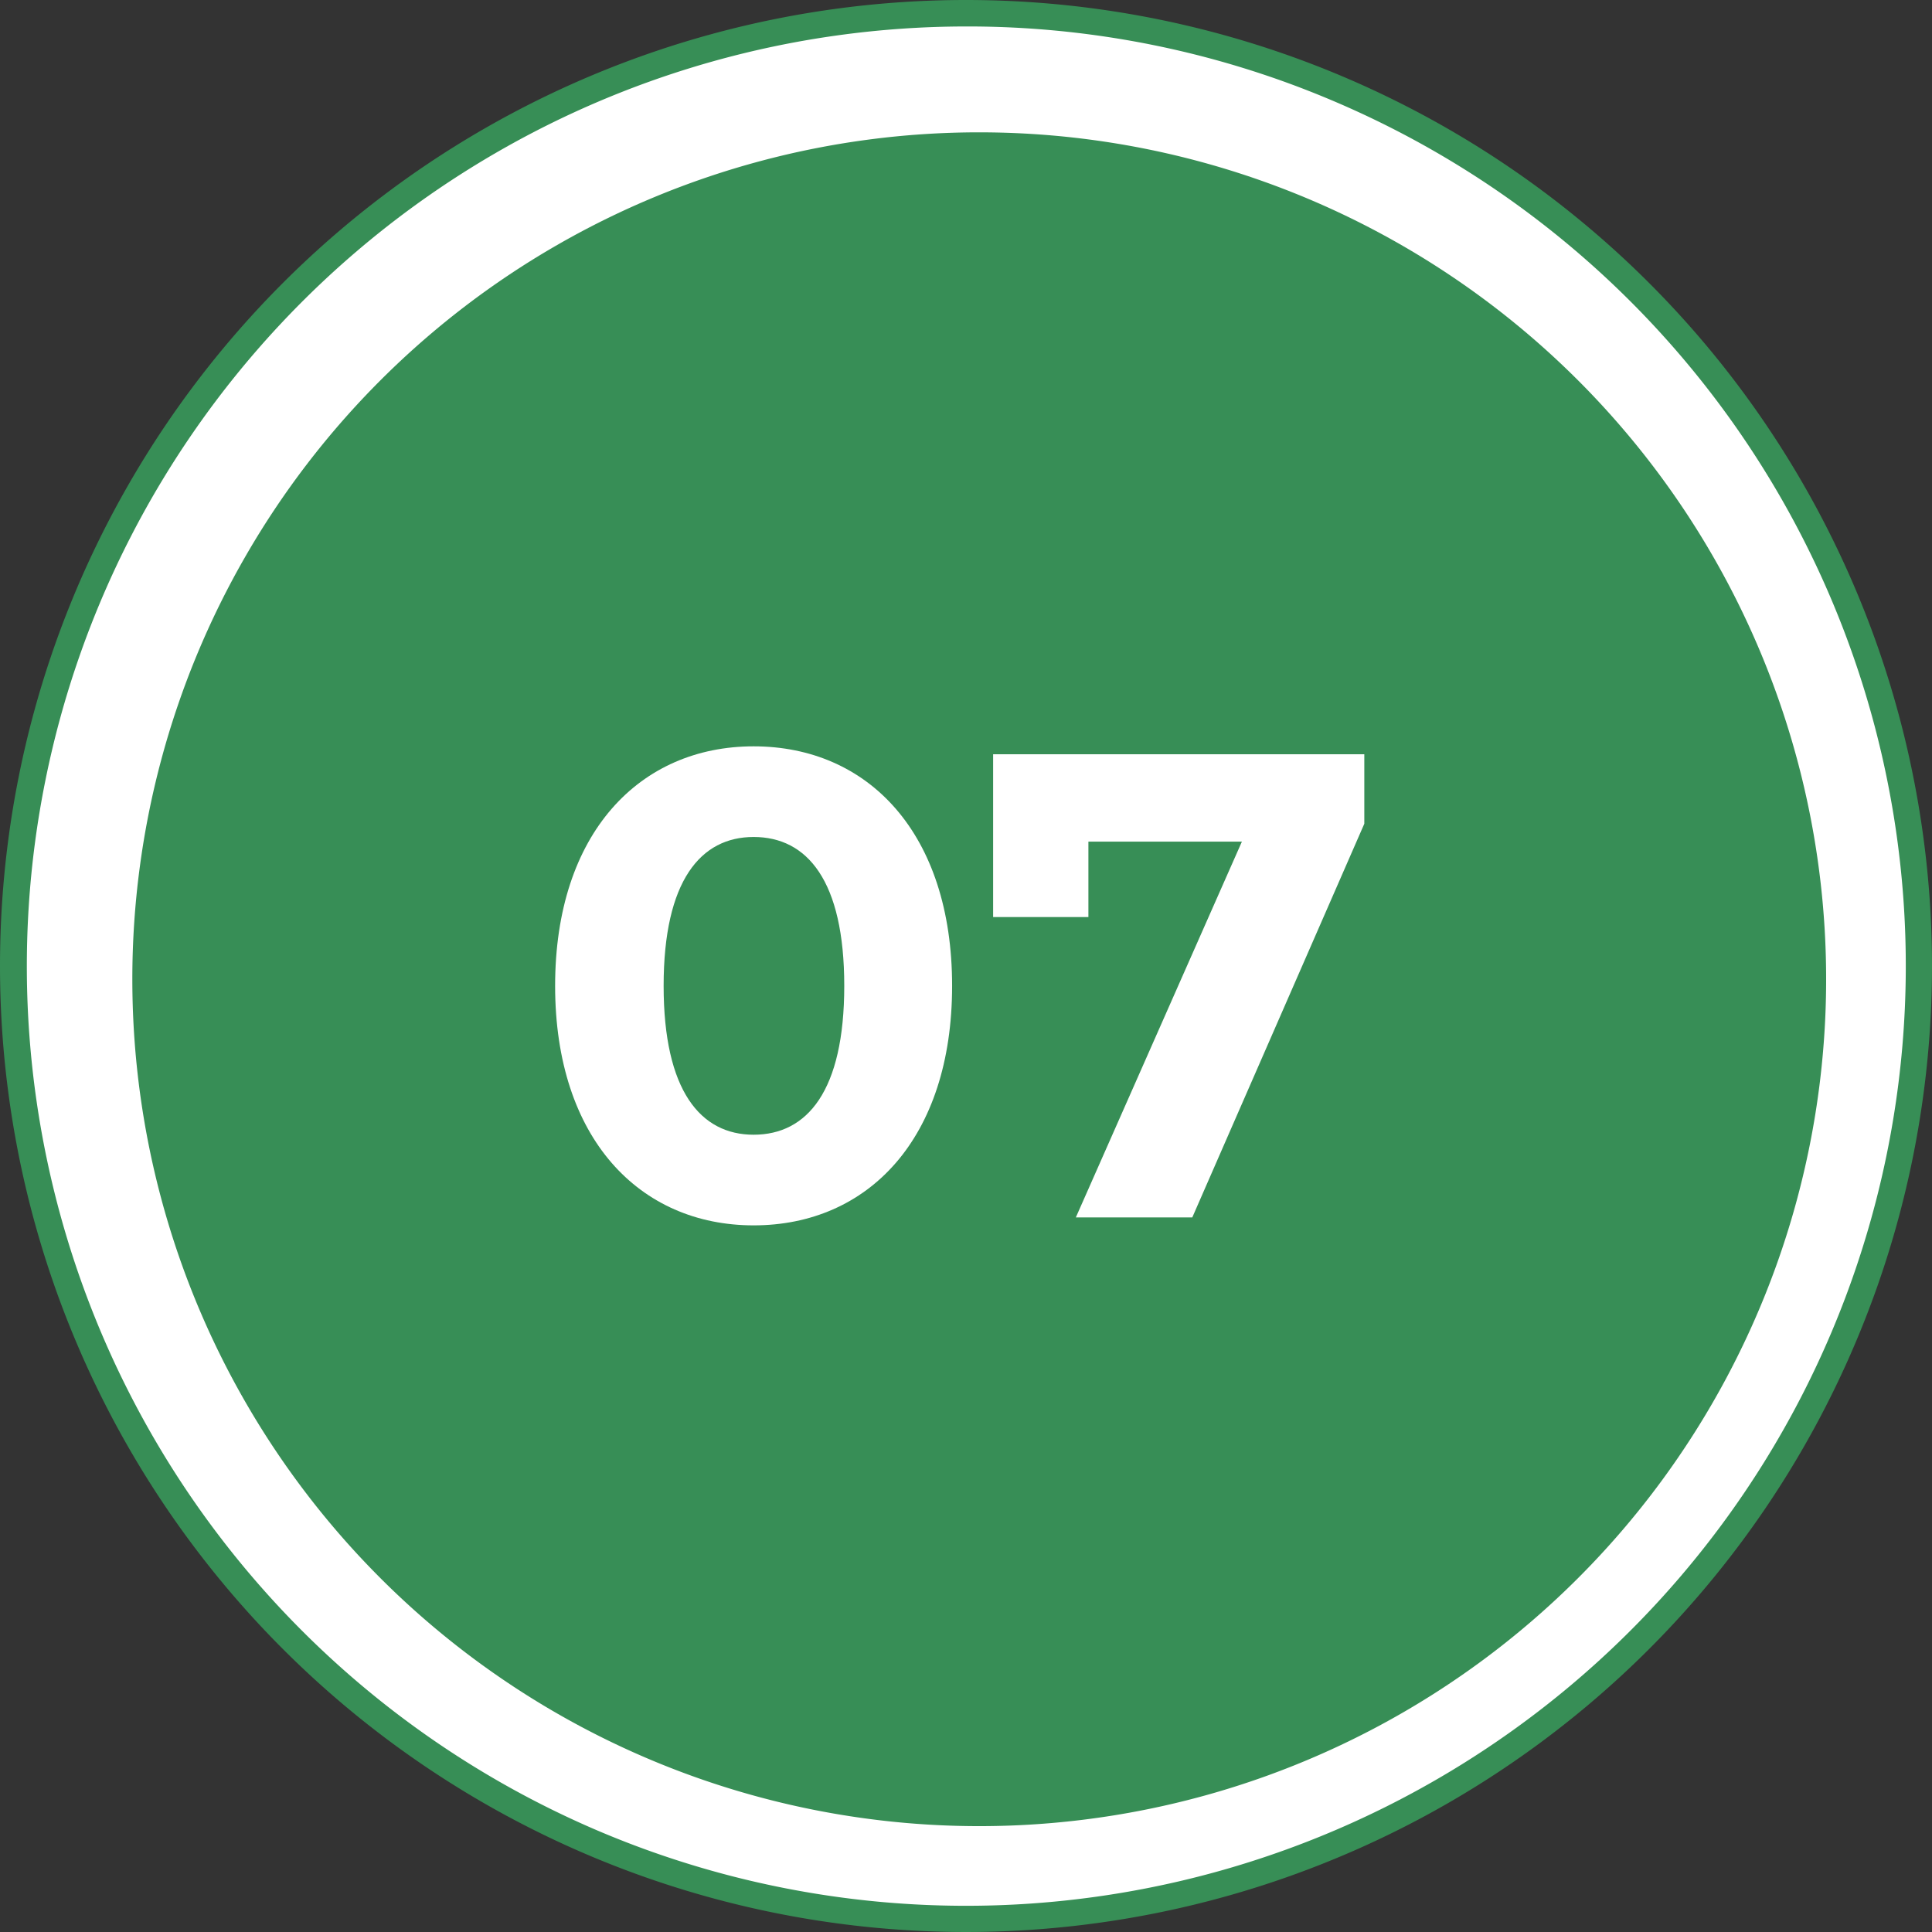 <svg xmlns="http://www.w3.org/2000/svg" width="73" height="73" viewBox="0 0 73 73">
  <rect x="0" y="0" width="73" height="73" fill="#333333" stroke="none"/>
  <g id="グループ_391" data-name="グループ 391" transform="translate(10784 2275)">
    <path id="パス_536" data-name="パス 536" d="M36.5,72.5A36.01,36.01,0,0,1,22.487,3.329,36.009,36.009,0,0,1,50.513,69.671,35.774,35.774,0,0,1,36.5,72.5Z" transform="translate(-10784 -2275)" fill="#fff"/>
    <path id="パス_537" data-name="パス 537" d="M36.5,1A35.51,35.51,0,0,0,22.682,69.211,35.509,35.509,0,0,0,50.318,3.789,35.277,35.277,0,0,0,36.5,1m0-1A36.5,36.5,0,1,1,0,36.5,36.5,36.5,0,0,1,36.5,0Z" transform="translate(-10784 -2275)" fill="#378e56"/>
    <path id="パス_160" data-name="パス 160" d="M32,0A32,32,0,1,1,0,32,32,32,0,0,1,32,0Z" transform="translate(-10779 -2270)" fill="#378e56"/>
    <path id="パス_168" data-name="パス 168" d="M8.475.3c4.325,0,7.5-3.275,7.5-9.05S12.8-17.8,8.475-17.8c-4.3,0-7.5,3.275-7.5,9.05S4.175.3,8.475.3Zm0-3.425c-2,0-3.4-1.65-3.4-5.625s1.4-5.625,3.4-5.625c2.025,0,3.425,1.65,3.425,5.625S10.5-3.125,8.475-3.125ZM17.525-17.5v6.15h3.6V-14.2h5.8L20.65,0h4.4l6.5-14.875V-17.5Z" transform="translate(-10764 -2229)" fill="#fff"/>
  </g>
</svg>
